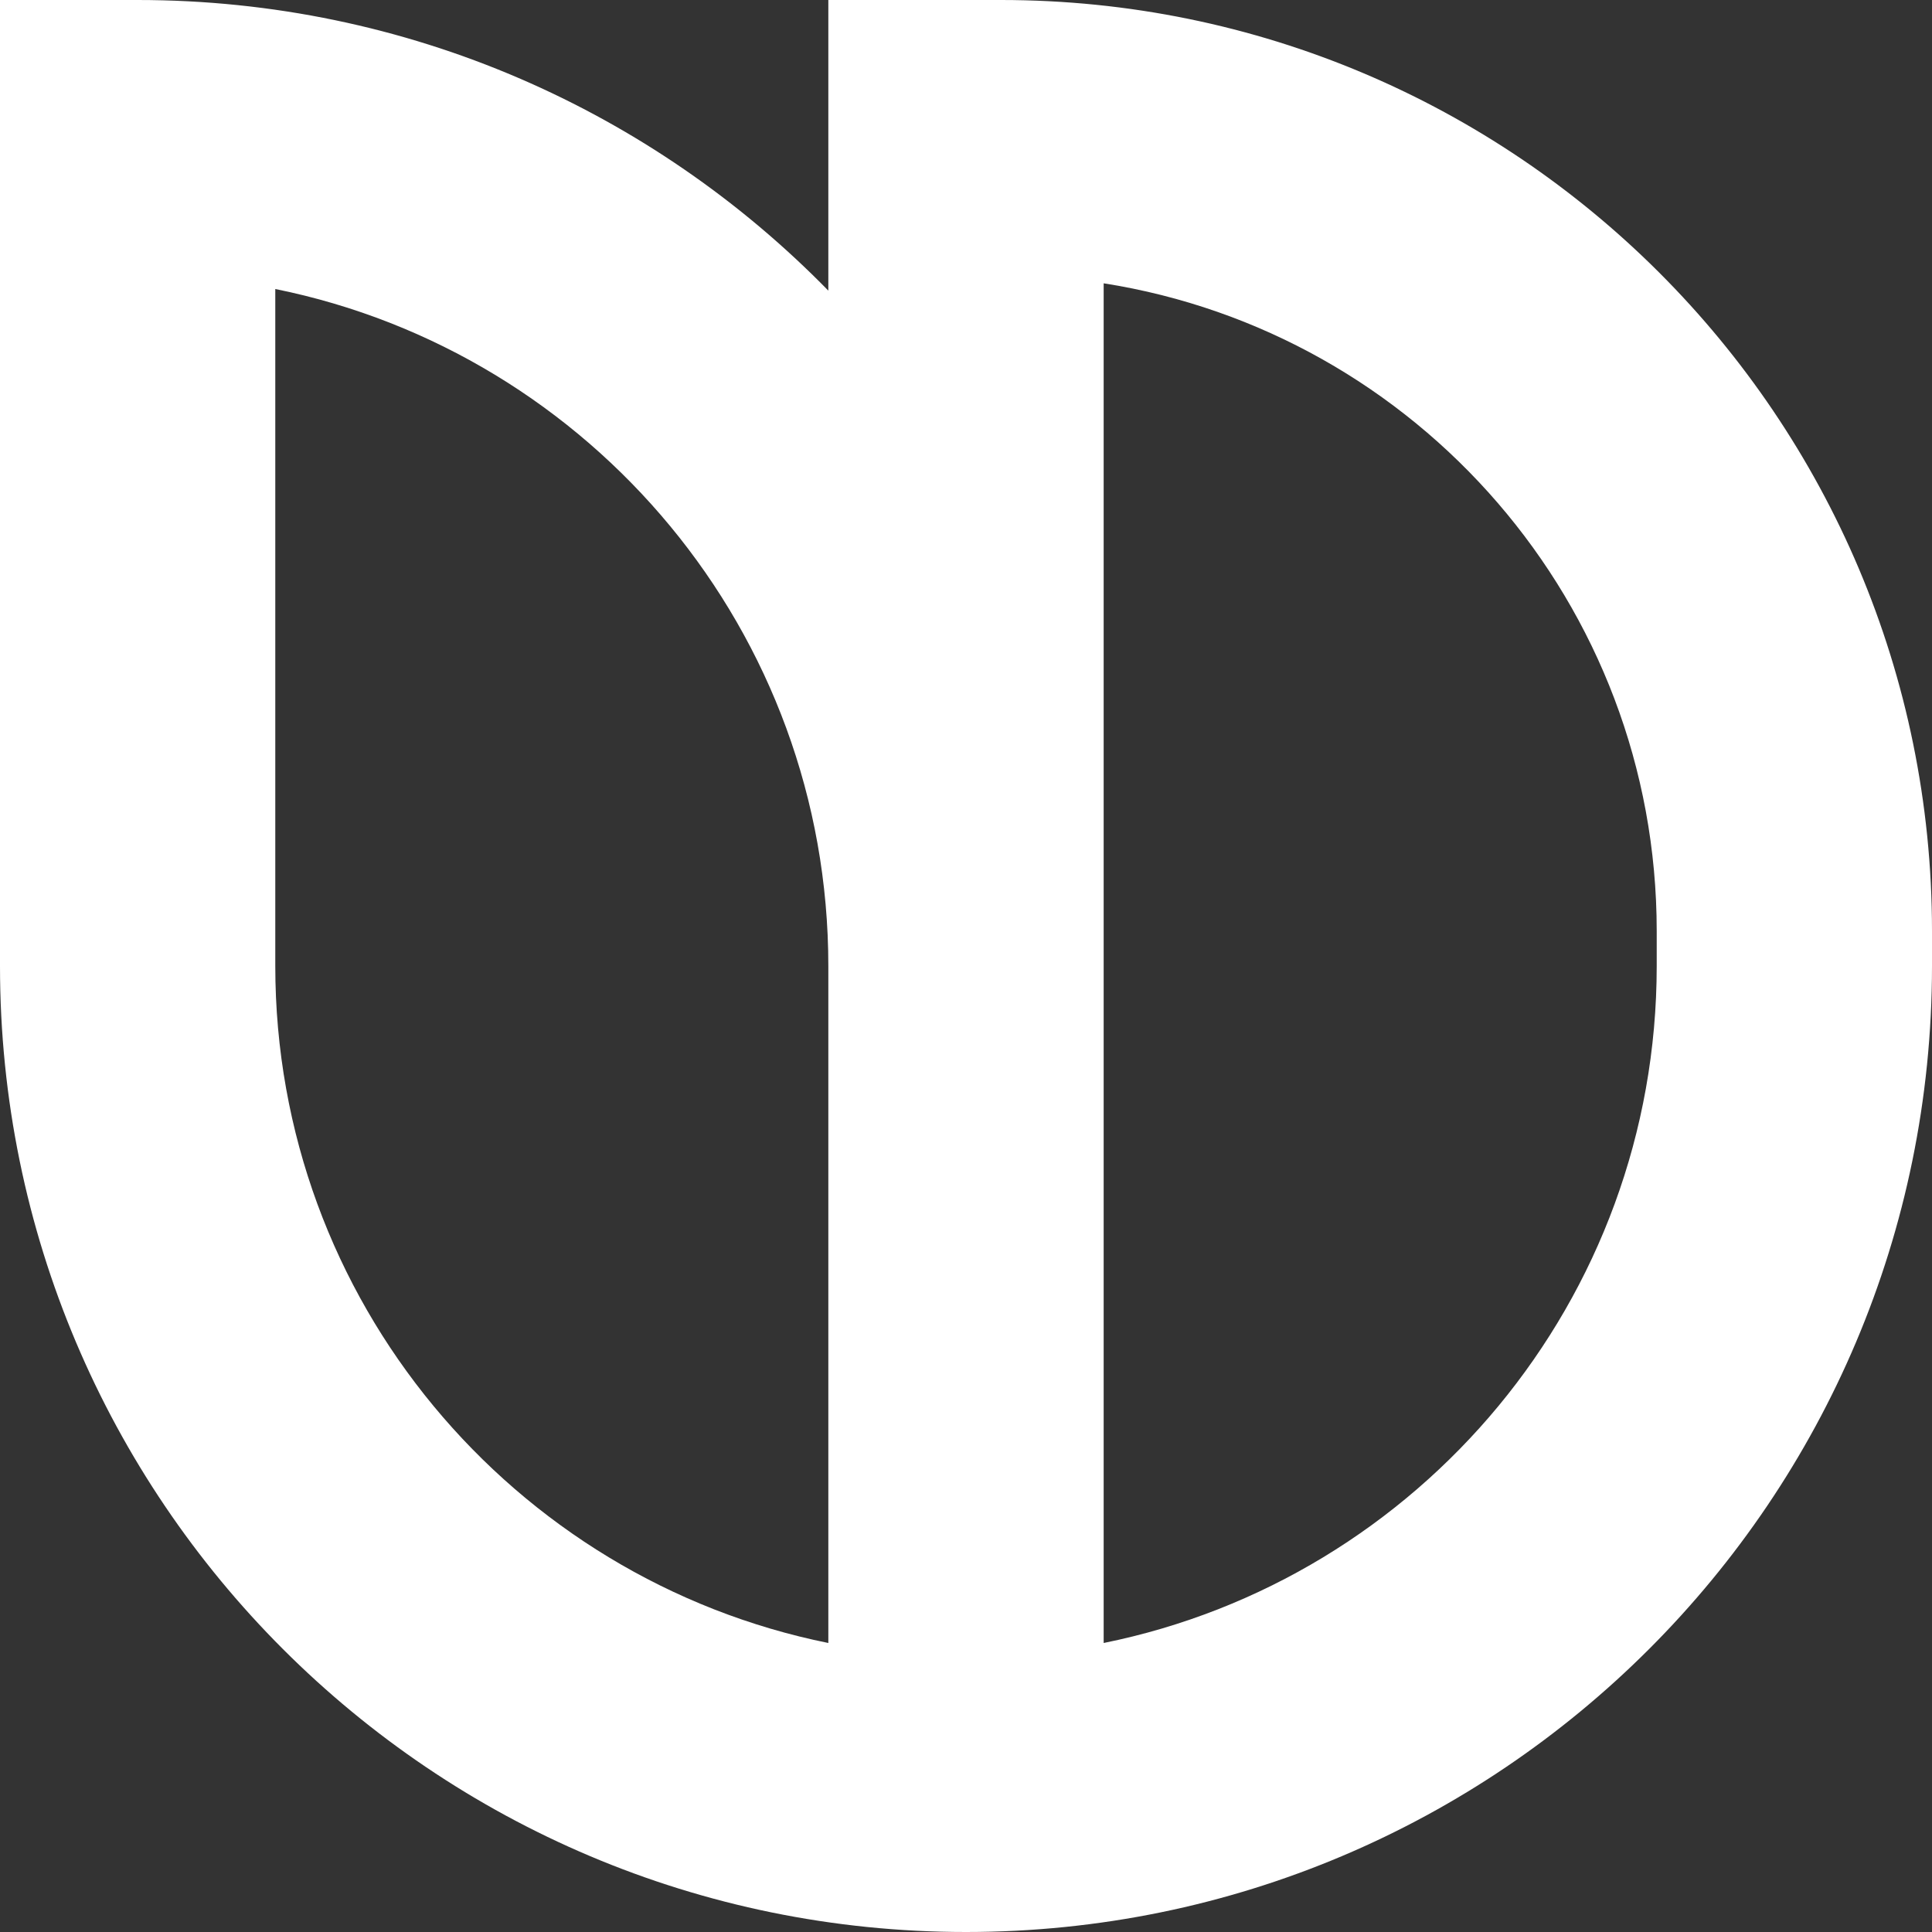 <?xml version="1.0" encoding="UTF-8"?> <svg xmlns="http://www.w3.org/2000/svg" width="39" height="39" viewBox="0 0 39 39" fill="none"><rect x="0" y="0" width="39" height="39" fill="#333333" stroke="none"/><path fill-rule="evenodd" clip-rule="evenodd" d="M0 0L2.779 0C8.242 0 13.181 2.247 16.721 5.867L16.721 0L20.206 0C30.586 0 39 8.414 39 18.794V19.5C39 30.27 30.27 39 19.5 39C8.73 39 0 30.27 0 19.5L0 0ZM16.721 19.5C16.721 12.751 11.926 7.122 5.557 5.834L5.557 19.5C5.557 26.249 10.352 31.878 16.721 33.166L16.721 19.5ZM22.279 33.166C28.648 31.878 33.443 26.249 33.443 19.5V18.794C33.443 12.188 28.605 6.713 22.279 5.719L22.279 33.166Z" fill="white"></path></svg> 